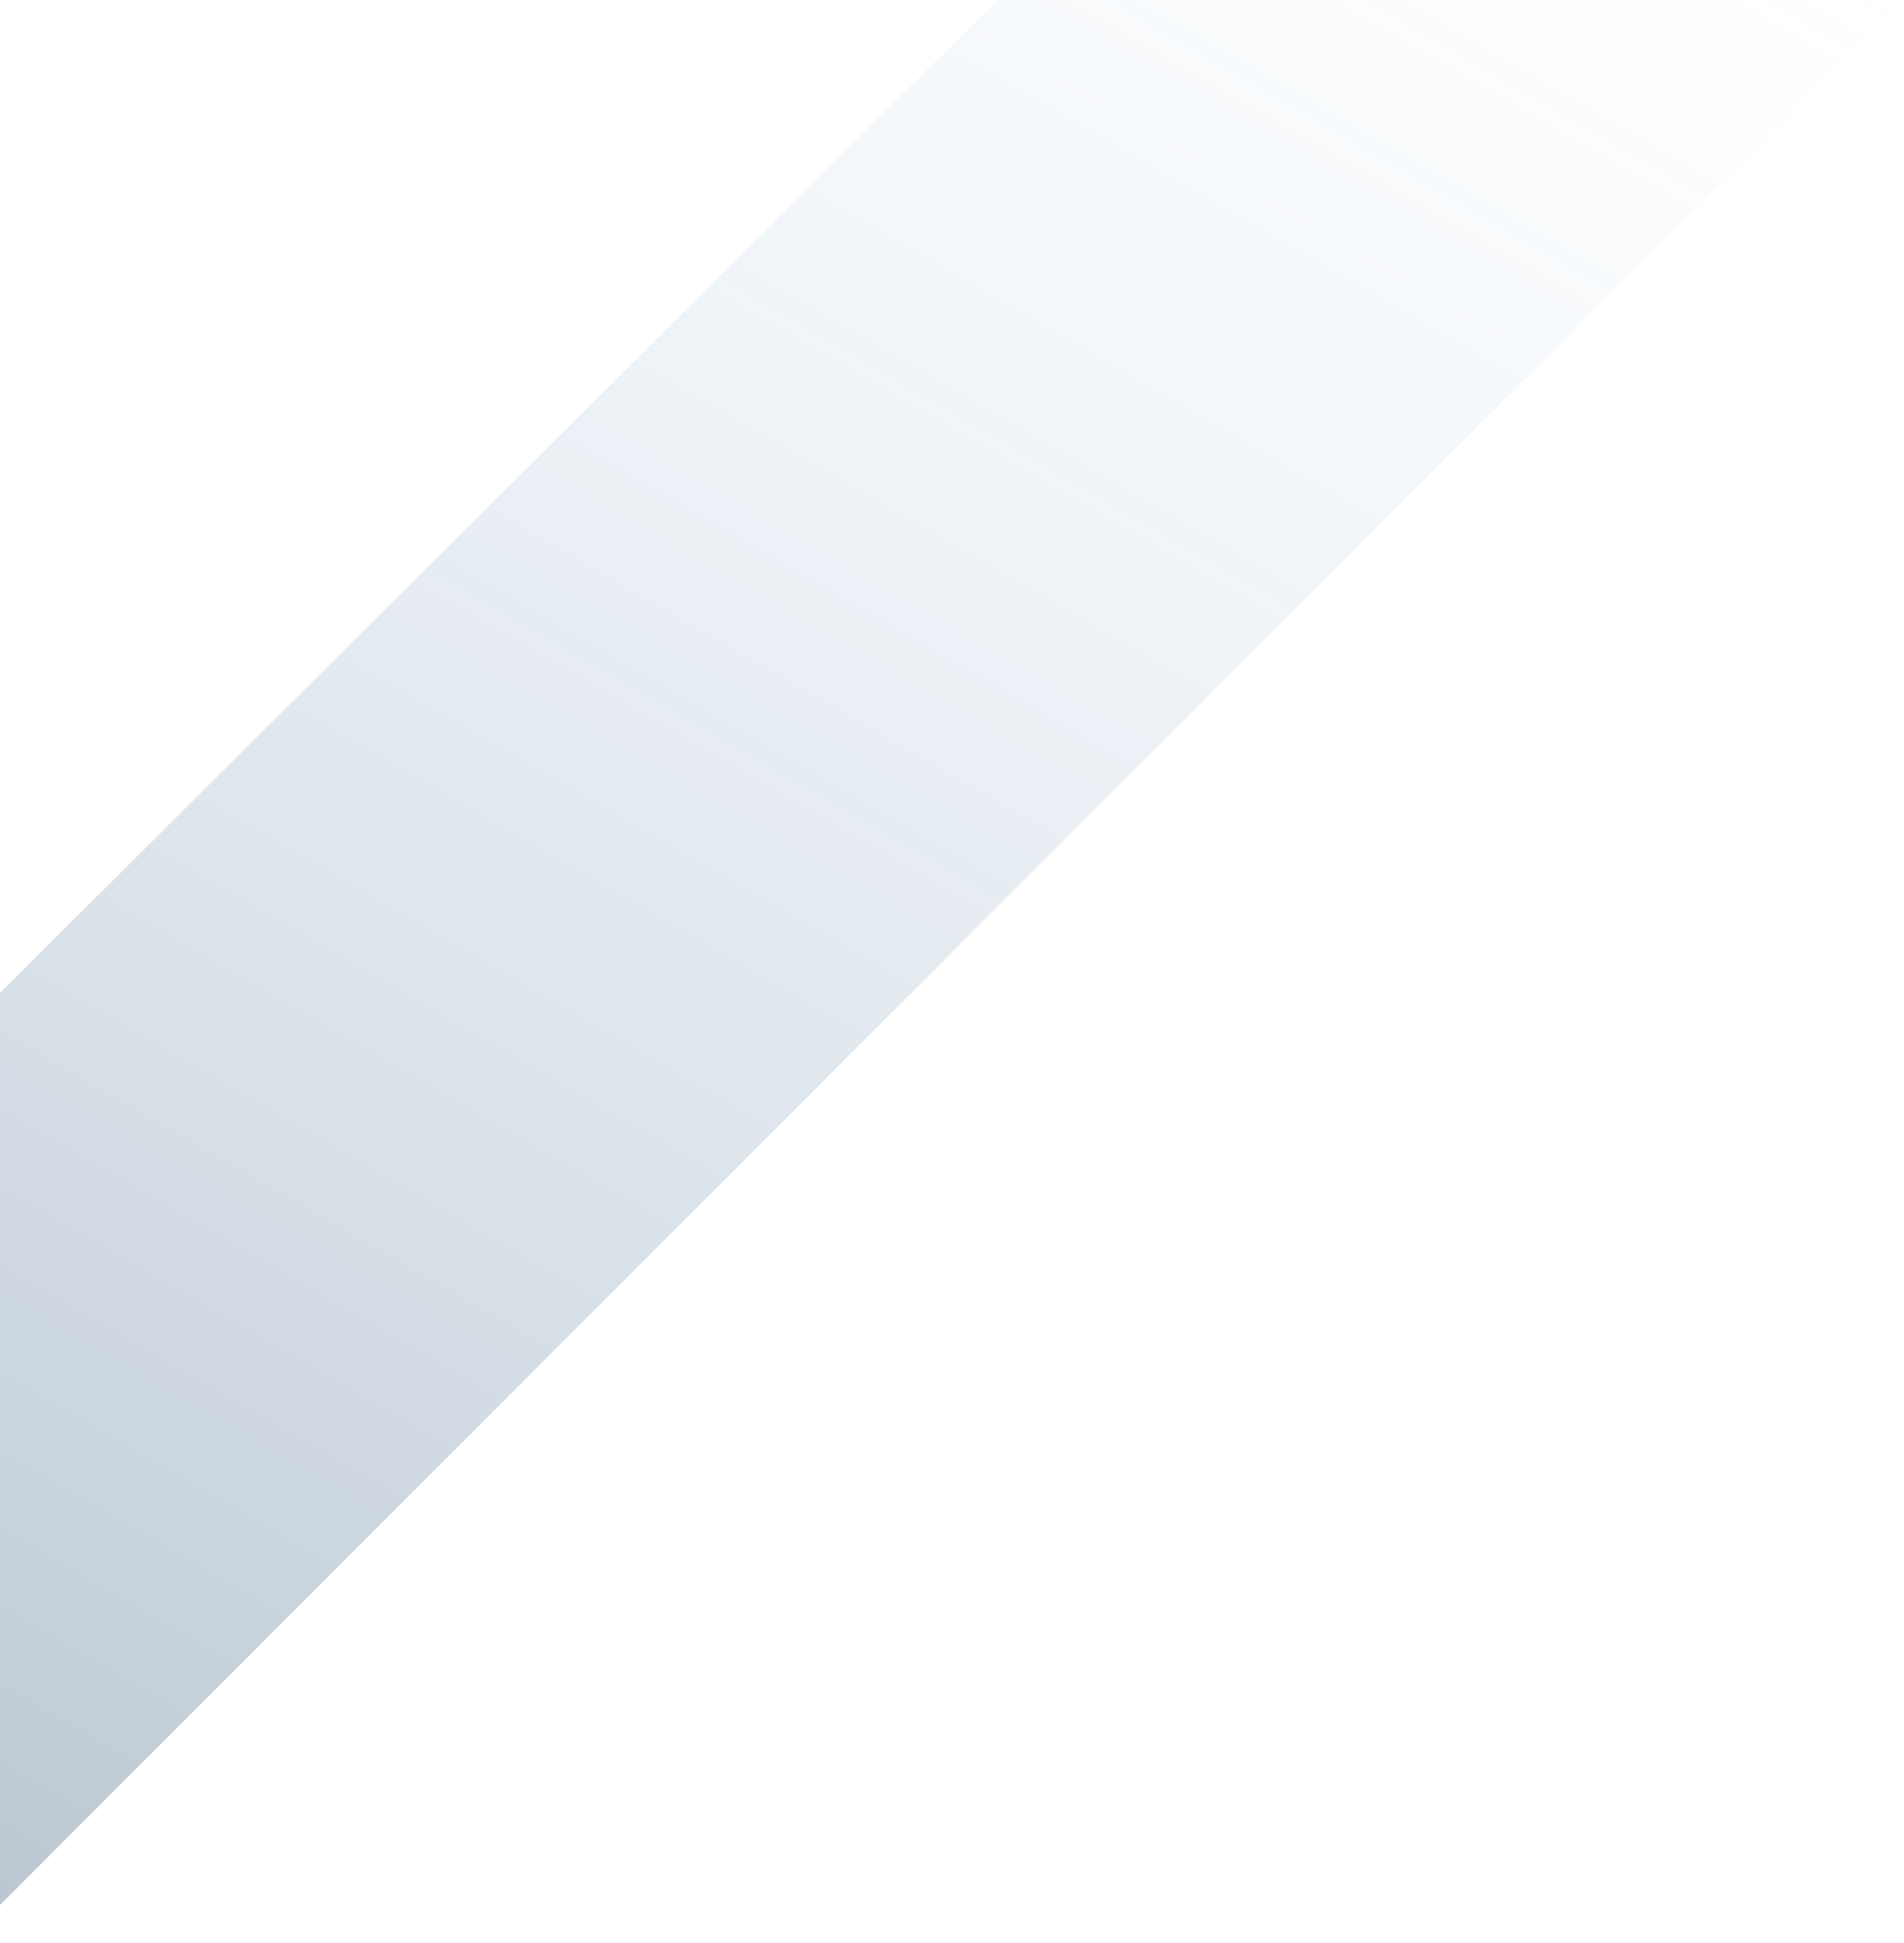 <svg data-name="Layer 1" xmlns="http://www.w3.org/2000/svg" viewBox="0 0 539 550"><defs><clipPath id="a"><path fill="none" d="M0 0h539v550H0z"/></clipPath><linearGradient id="b" x1="-134.22" y1="719.01" x2="345.38" y2="-111.67" gradientUnits="userSpaceOnUse"><stop offset="0" stop-color="#072742"/><stop offset="1" stop-color="#83b7e3" stop-opacity="0"/></linearGradient></defs><g clip-path="url(#a)"><path opacity=".4" fill="url(#b)" d="M538.81.01L391.85 147.13-67.28 606.56l-260.37.77L282.22.01h256.59z"/></g></svg>